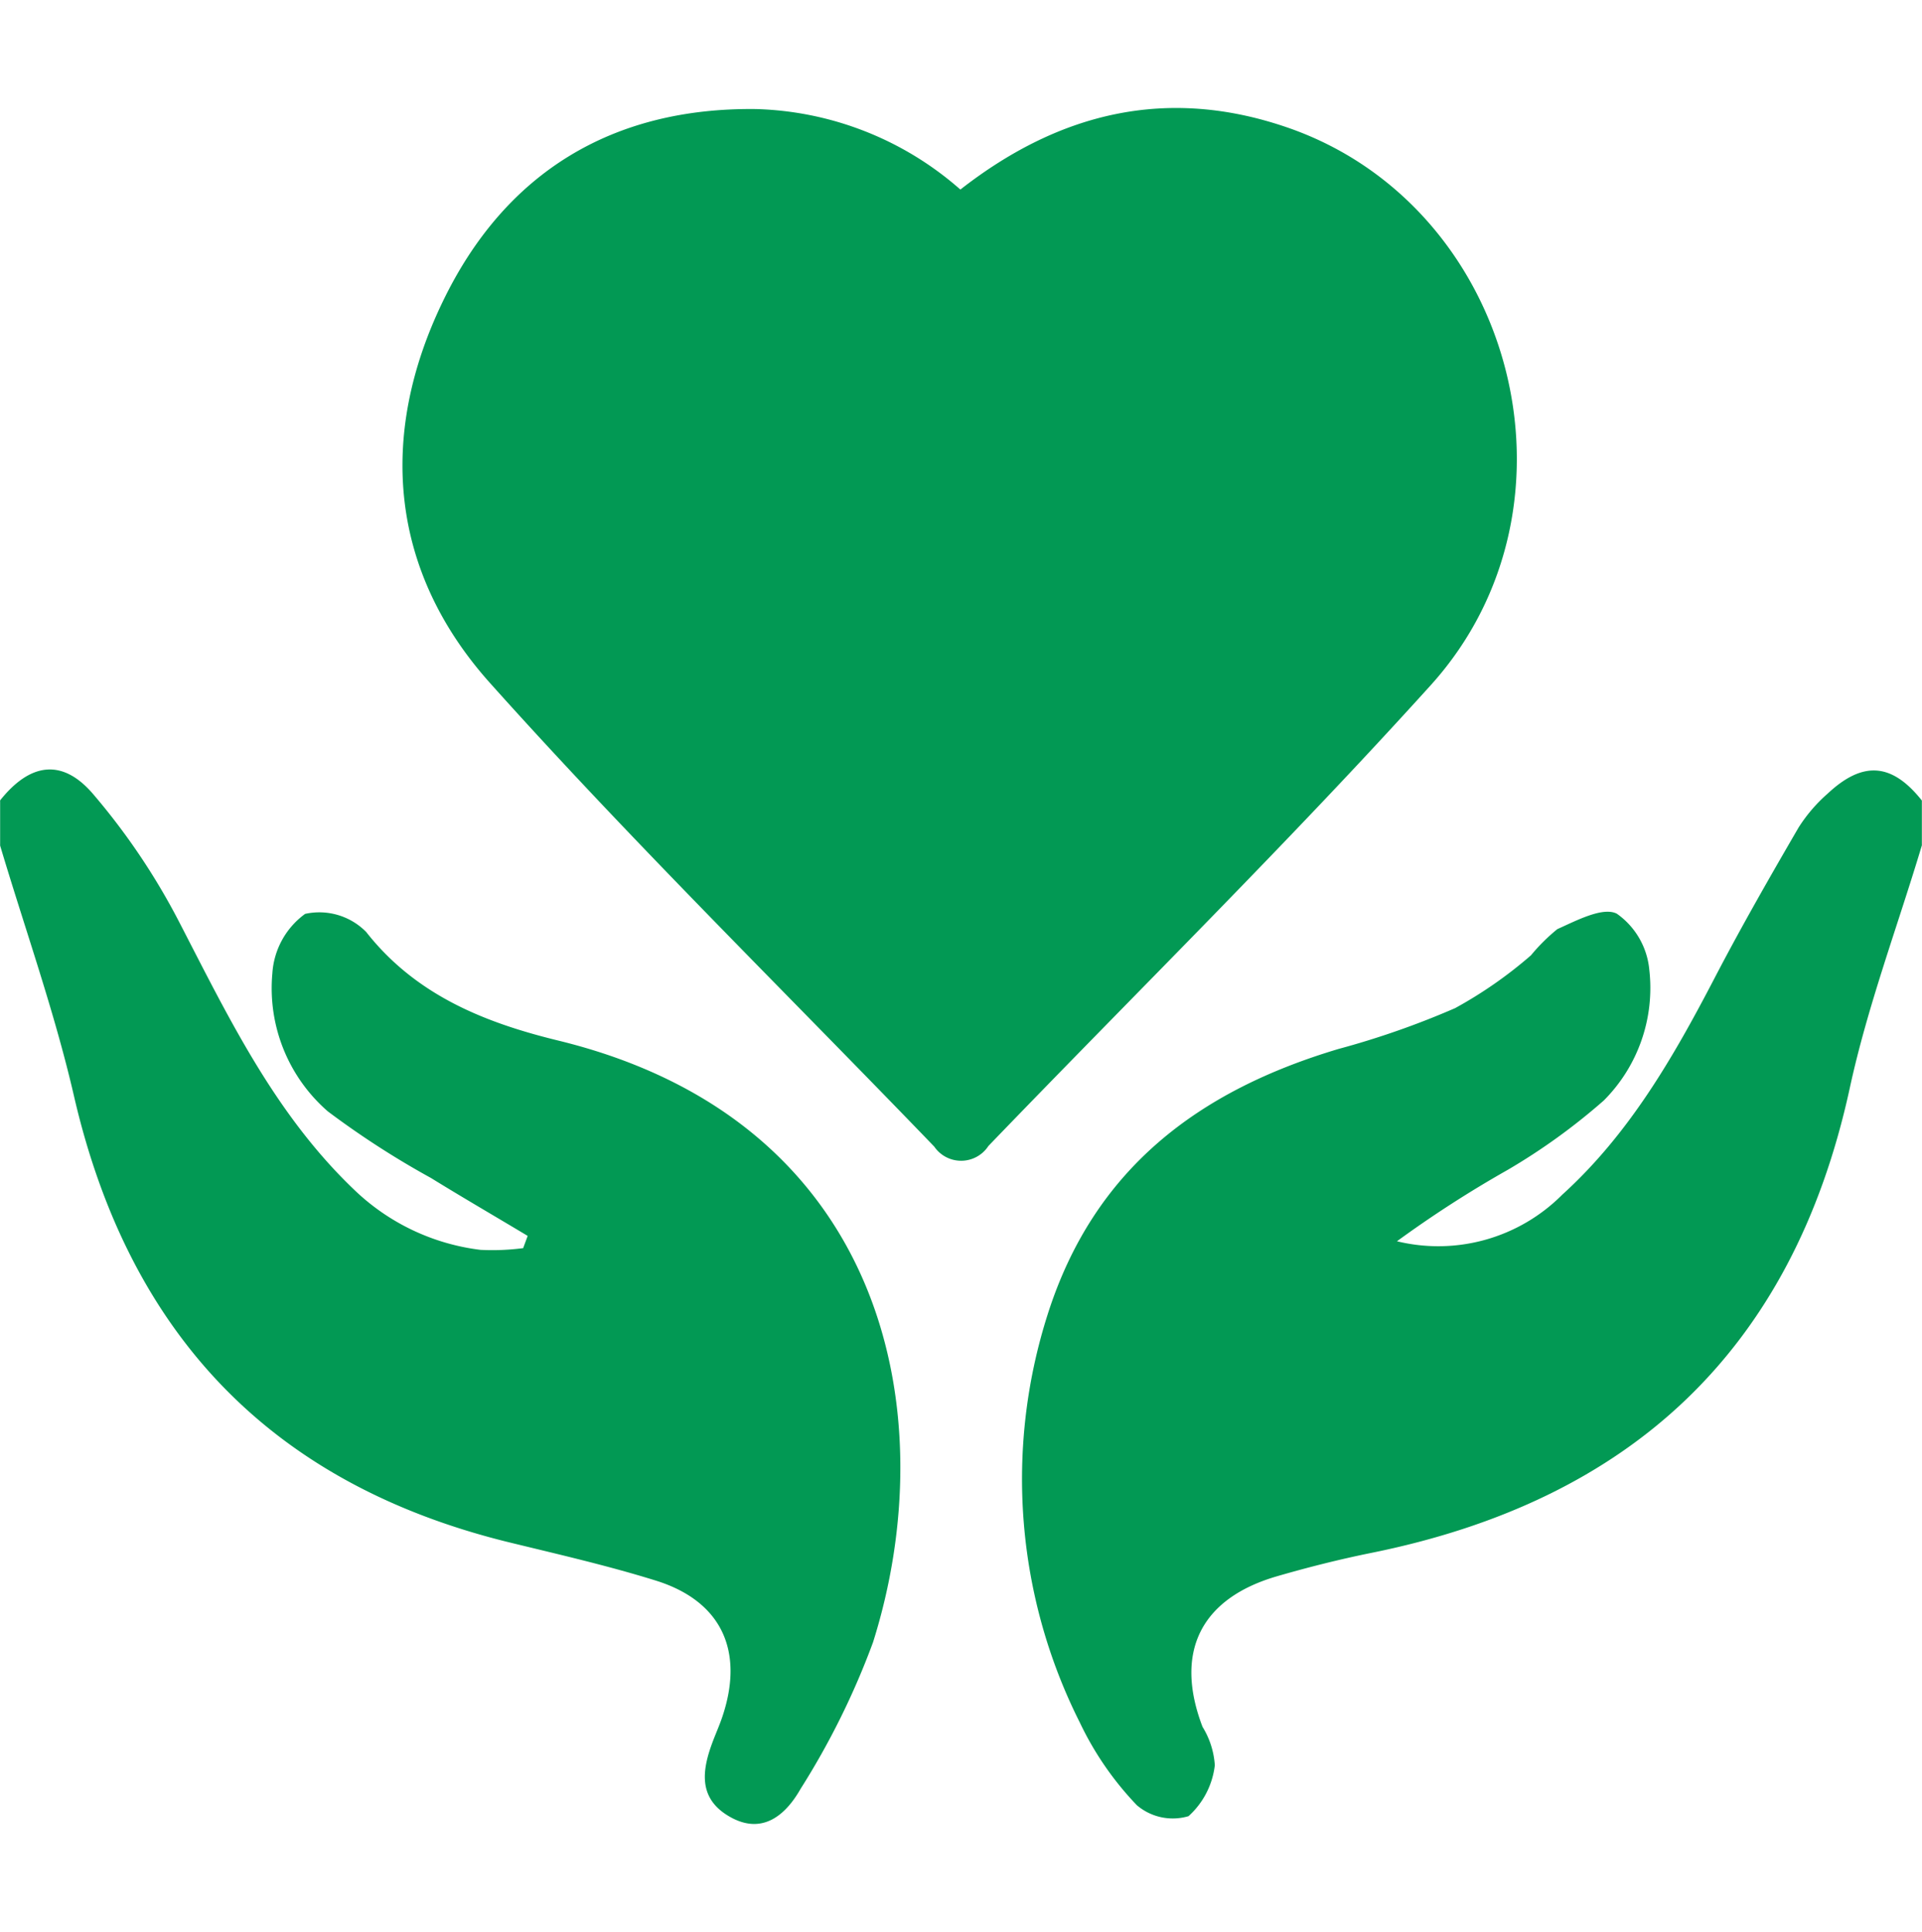 <svg xmlns="http://www.w3.org/2000/svg" width="89.53" height="90" viewBox="0 0 89.53 90">
  <defs>
    <style>
      .cls-1 {
        fill: #029954;
        fill-rule: evenodd;
      }
    </style>
  </defs>
  <path id="形状_616" data-name="形状 616" class="cls-1" d="M1004.52,1082.83c-1.13,3.77-2.53,7.48-3.36,11.32-2.666,12.23-10.25,19.2-22.3,21.63-1.478.3-2.944,0.67-4.392,1.09-3.558,1.04-4.774,3.55-3.452,7.01a3.87,3.87,0,0,1,.572,1.79,3.776,3.776,0,0,1-1.225,2.37,2.576,2.576,0,0,1-2.406-.51,14.616,14.616,0,0,1-2.656-3.85,25.225,25.225,0,0,1-1.5-19.01c2.161-6.8,7.048-10.43,13.556-12.37a39.248,39.248,0,0,0,5.426-1.9,20.066,20.066,0,0,0,3.532-2.46,8.668,8.668,0,0,1,1.229-1.22c0.892-.4,2.118-1.05,2.769-0.72a3.6,3.6,0,0,1,1.514,2.61,7.42,7.42,0,0,1-2.117,6.09,28.859,28.859,0,0,1-4.488,3.24,53.1,53.1,0,0,0-5.149,3.32,8.147,8.147,0,0,0,7.7-2.17c3.121-2.83,5.179-6.41,7.1-10.1,1.234-2.37,2.564-4.69,3.906-7a7.29,7.29,0,0,1,1.365-1.59c1.64-1.53,2.99-1.42,4.38.33v2.1Zm-89.52-2.1c1.391-1.75,2.9-1.99,4.347-.29a31.212,31.212,0,0,1,3.975,5.9c2.307,4.46,4.468,8.98,8.176,12.52a10.275,10.275,0,0,0,5.883,2.8,11.093,11.093,0,0,0,1.989-.08l0.21-.57c-1.5-.9-3.018-1.78-4.509-2.7a40.588,40.588,0,0,1-4.8-3.1,7.6,7.6,0,0,1-2.584-6.43,3.716,3.716,0,0,1,1.526-2.77,3.065,3.065,0,0,1,2.842.84c2.323,2.96,5.545,4.23,8.944,5.06,15.385,3.75,17.988,17.51,14.668,28.03a36.021,36.021,0,0,1-3.376,6.83c-0.676,1.19-1.771,2.19-3.326,1.28-1.477-.86-1.26-2.19-0.743-3.54,0.146-.38.311-0.75,0.439-1.14,1.01-3.05-.067-5.35-3.1-6.3-2.213-.69-4.482-1.21-6.738-1.76-11.119-2.69-17.8-9.66-20.376-20.81-0.911-3.95-2.281-7.78-3.441-11.67v-2.1Zm44.736-28.46c4.646-3.63,9.663-4.79,15.176-2.91,10.6,3.61,14.342,17.59,6.723,26.01-6.646,7.35-13.718,14.31-20.592,21.45a1.518,1.518,0,0,1-2.525.03c-6.914-7.18-14.046-14.17-20.689-21.59-4.647-5.19-5.248-11.48-2.2-17.78,2.9-6.01,7.9-9.04,14.585-8.96A15.026,15.026,0,0,1,959.736,1052.27Z" transform="translate(-915 -1043.44)"/>
</svg>
